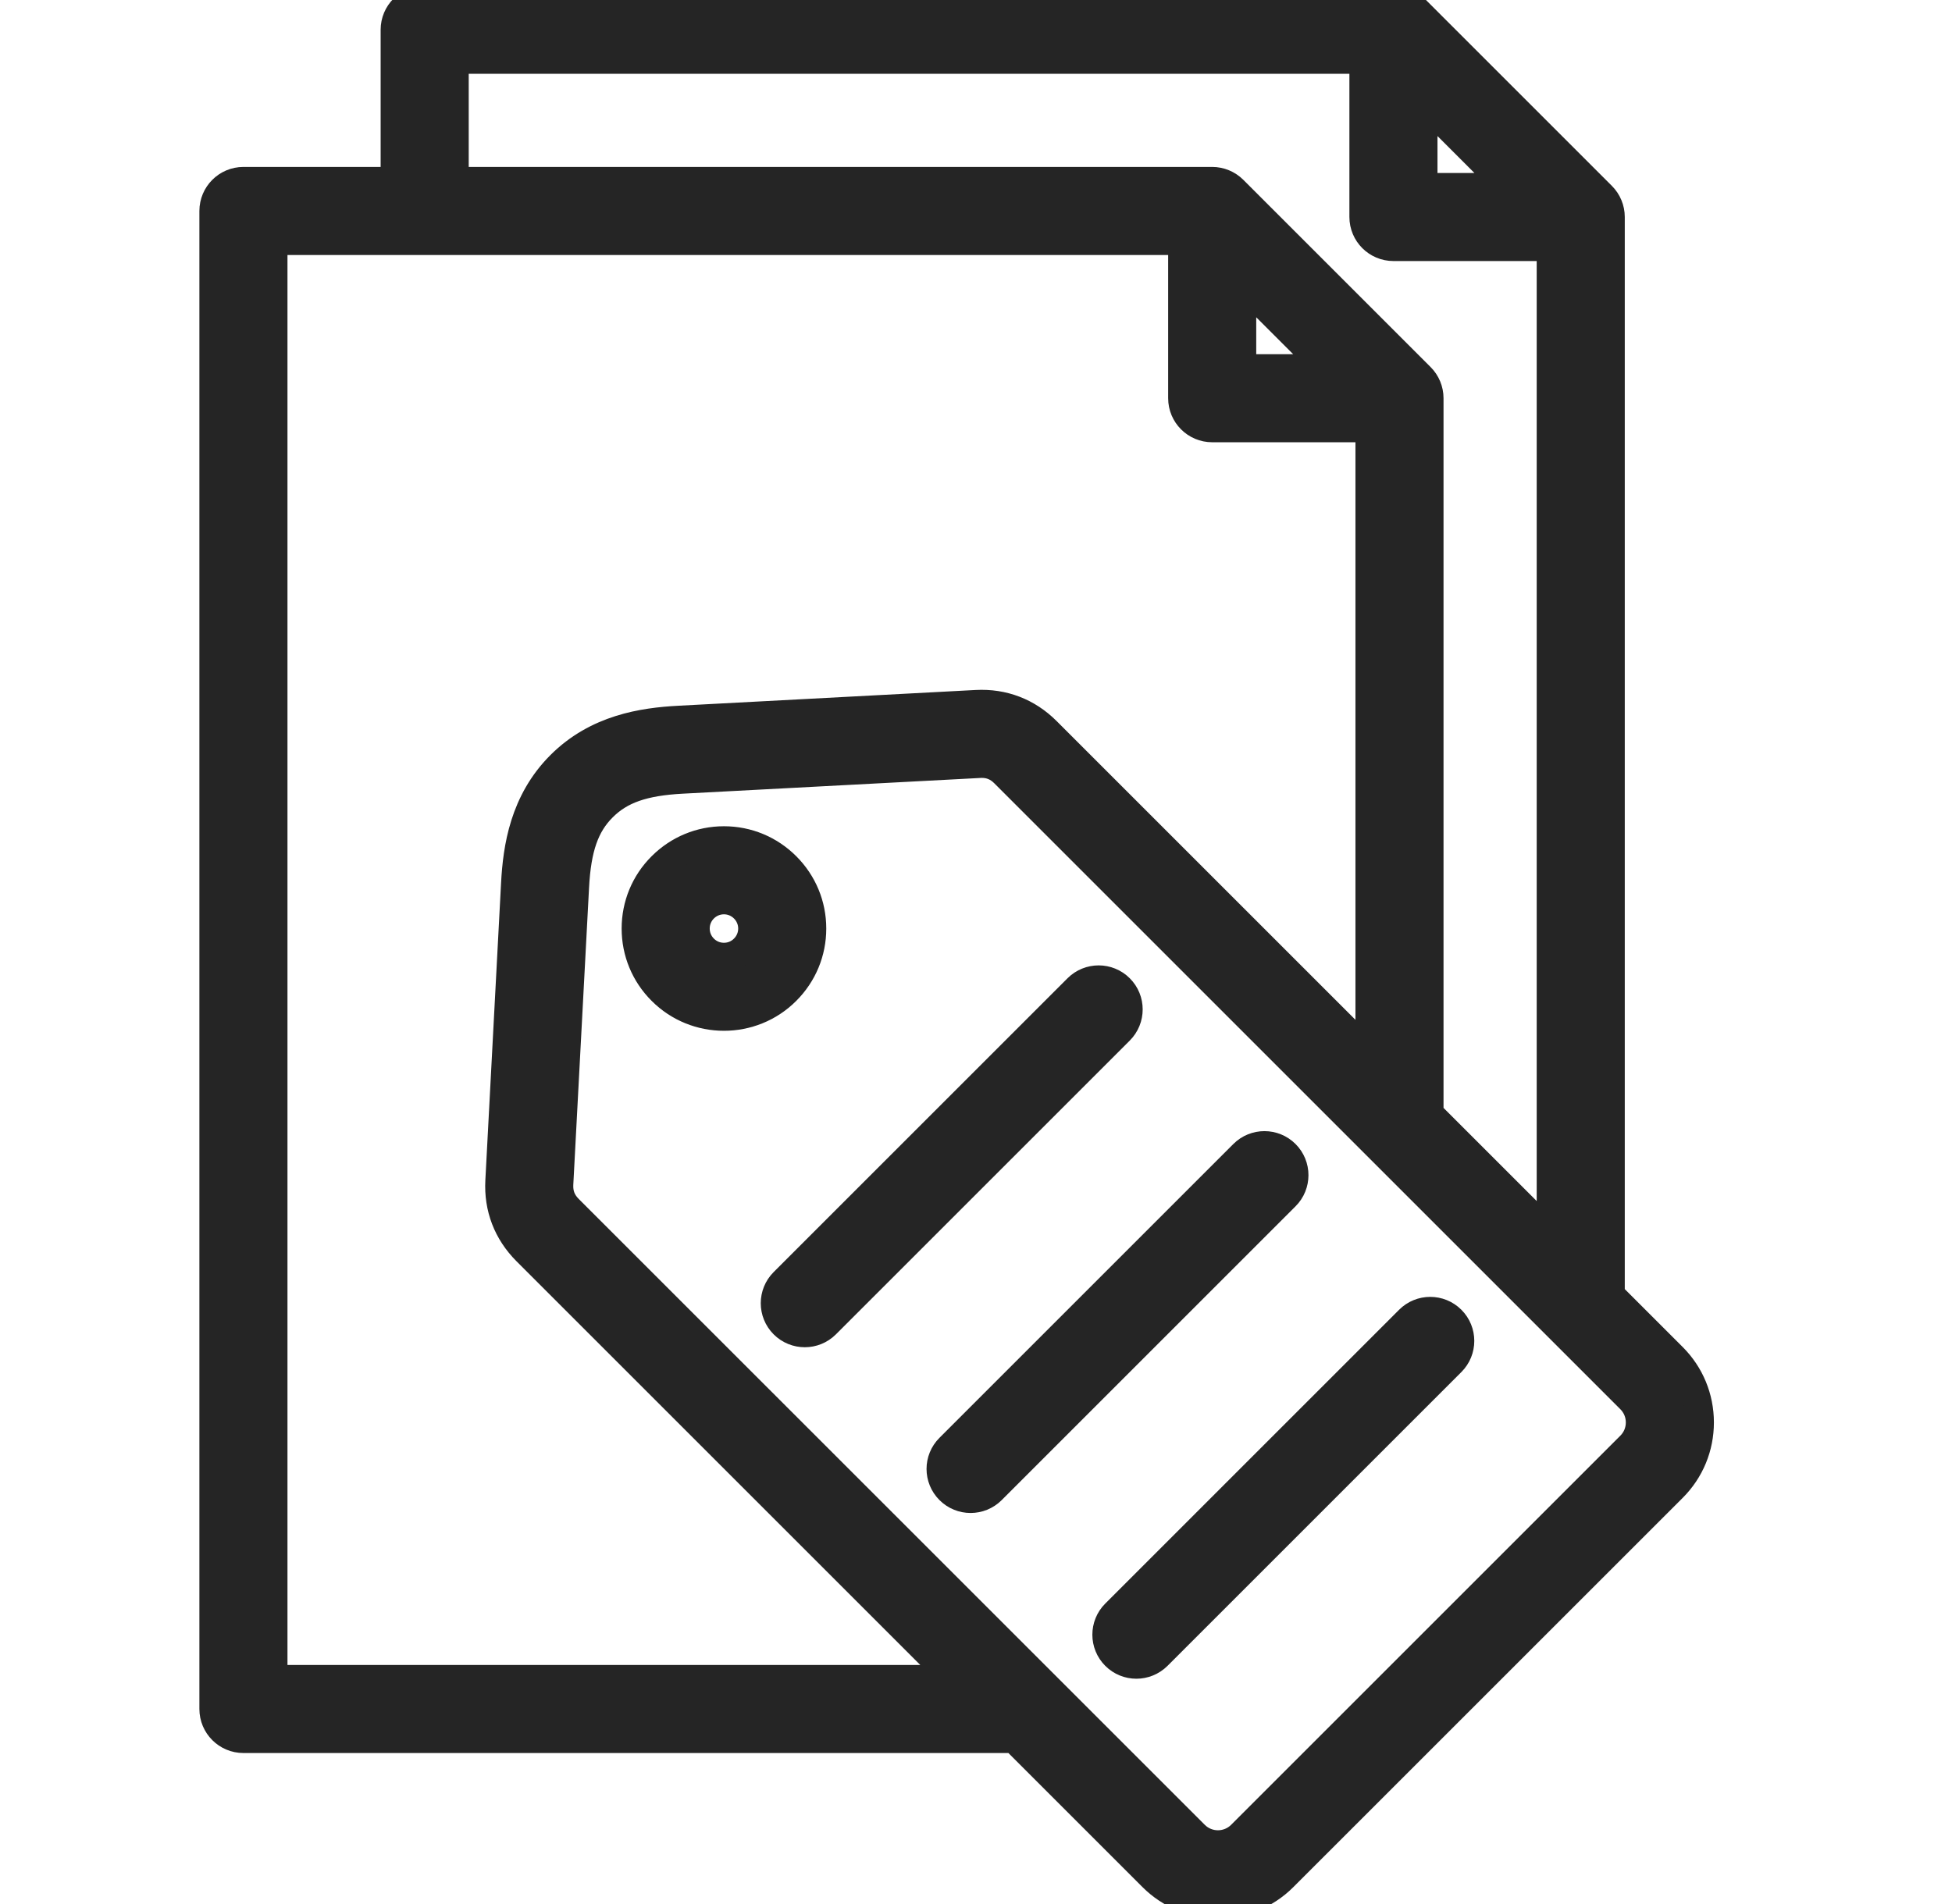 <svg xmlns="http://www.w3.org/2000/svg" width="41" height="40" viewBox="0 0 41 40" fill="none"><g clip-path="url(#clip0_899_6391)"><mask id="path-1-outside-1_899_6391" maskUnits="userSpaceOnUse" x="3.488" y="-1" width="33" height="42" fill="black"><rect fill="white" x="3.488" y="-1" width="33" height="42"></rect><path d="M35.131 28.51L33.827 27.206V4.559C33.827 4.393 33.761 4.234 33.644 4.117L29.71 0.183C29.593 0.066 29.434 0 29.268 0H8.92C8.575 0 8.295 0.28 8.295 0.625V3.807H5.113C4.768 3.807 4.488 4.087 4.488 4.432V35.903C4.488 36.248 4.768 36.528 5.113 36.528H21.305L24.209 39.432C24.587 39.811 25.084 40 25.582 40C26.079 40 26.576 39.811 26.954 39.432L35.131 31.256C35.497 30.89 35.699 30.402 35.699 29.883C35.699 29.364 35.497 28.876 35.131 28.51ZM26.086 5.941L27.886 7.741H26.086V5.941ZM29.893 2.134L31.693 3.934H29.893V2.134ZM9.545 1.25H28.643V4.559C28.643 4.904 28.923 5.184 29.268 5.184H32.577V25.956L30.02 23.399V8.366C30.02 8.2 29.954 8.041 29.837 7.924L25.903 3.99C25.785 3.873 25.627 3.807 25.461 3.807H9.545V1.25ZM5.738 35.278V5.057H24.836V8.366C24.836 8.711 25.116 8.991 25.461 8.991H28.77V22.149L21.982 15.361C21.582 14.961 21.072 14.765 20.507 14.795L14.263 15.126C13.506 15.166 12.538 15.31 11.773 16.075C11.008 16.84 10.864 17.807 10.824 18.565L10.494 24.808C10.464 25.373 10.66 25.883 11.06 26.284L20.054 35.278H5.738V35.278ZM34.247 30.372L26.071 38.548C25.801 38.818 25.362 38.818 25.093 38.548L11.944 25.4C11.795 25.251 11.731 25.084 11.742 24.874L12.073 18.631C12.116 17.815 12.285 17.331 12.657 16.959C13.03 16.586 13.514 16.417 14.329 16.374L20.573 16.044C20.588 16.043 20.604 16.042 20.619 16.042C20.807 16.042 20.961 16.107 21.098 16.245L34.247 29.394C34.377 29.524 34.449 29.698 34.449 29.883C34.449 30.068 34.377 30.242 34.247 30.372ZM17.055 19.507C17.055 19.013 16.862 18.549 16.513 18.2C16.513 18.2 16.513 18.2 16.513 18.2C16.164 17.851 15.7 17.658 15.206 17.658C14.712 17.658 14.248 17.851 13.899 18.2C13.549 18.549 13.357 19.013 13.357 19.507C13.357 20.001 13.549 20.465 13.899 20.814C14.259 21.175 14.732 21.355 15.206 21.355C15.679 21.355 16.153 21.175 16.513 20.814C16.862 20.465 17.055 20.001 17.055 19.507ZM15.629 19.93C15.516 20.044 15.366 20.106 15.206 20.106C15.046 20.106 14.895 20.044 14.782 19.93C14.669 19.817 14.607 19.667 14.607 19.507C14.607 19.347 14.669 19.197 14.782 19.084C14.895 18.971 15.046 18.908 15.206 18.908C15.366 18.908 15.516 18.971 15.629 19.084L15.629 19.084C15.742 19.197 15.805 19.347 15.805 19.507C15.805 19.667 15.742 19.817 15.629 19.93ZM30.483 27.728C30.727 27.972 30.727 28.368 30.483 28.612L24.311 34.784C24.188 34.906 24.028 34.967 23.869 34.967C23.709 34.967 23.549 34.906 23.427 34.784C23.183 34.54 23.183 34.144 23.427 33.9L29.599 27.728C29.843 27.484 30.239 27.484 30.483 27.728ZM27 25.13L20.828 31.302C20.706 31.424 20.546 31.485 20.386 31.485C20.226 31.485 20.067 31.424 19.945 31.302C19.7 31.058 19.7 30.662 19.945 30.418L26.117 24.246C26.361 24.002 26.756 24.002 27 24.246C27.244 24.49 27.244 24.886 27 25.13ZM23.518 21.648L17.346 27.82C17.224 27.942 17.064 28.003 16.904 28.003C16.744 28.003 16.584 27.942 16.462 27.82C16.218 27.576 16.218 27.18 16.462 26.936L22.634 20.764C22.879 20.52 23.274 20.52 23.518 20.764C23.762 21.008 23.762 21.403 23.518 21.648Z"></path></mask><path d="M35.131 28.51L33.827 27.206V4.559C33.827 4.393 33.761 4.234 33.644 4.117L29.71 0.183C29.593 0.066 29.434 0 29.268 0H8.92C8.575 0 8.295 0.28 8.295 0.625V3.807H5.113C4.768 3.807 4.488 4.087 4.488 4.432V35.903C4.488 36.248 4.768 36.528 5.113 36.528H21.305L24.209 39.432C24.587 39.811 25.084 40 25.582 40C26.079 40 26.576 39.811 26.954 39.432L35.131 31.256C35.497 30.89 35.699 30.402 35.699 29.883C35.699 29.364 35.497 28.876 35.131 28.51ZM26.086 5.941L27.886 7.741H26.086V5.941ZM29.893 2.134L31.693 3.934H29.893V2.134ZM9.545 1.25H28.643V4.559C28.643 4.904 28.923 5.184 29.268 5.184H32.577V25.956L30.02 23.399V8.366C30.02 8.2 29.954 8.041 29.837 7.924L25.903 3.99C25.785 3.873 25.627 3.807 25.461 3.807H9.545V1.25ZM5.738 35.278V5.057H24.836V8.366C24.836 8.711 25.116 8.991 25.461 8.991H28.77V22.149L21.982 15.361C21.582 14.961 21.072 14.765 20.507 14.795L14.263 15.126C13.506 15.166 12.538 15.31 11.773 16.075C11.008 16.84 10.864 17.807 10.824 18.565L10.494 24.808C10.464 25.373 10.66 25.883 11.06 26.284L20.054 35.278H5.738V35.278ZM34.247 30.372L26.071 38.548C25.801 38.818 25.362 38.818 25.093 38.548L11.944 25.4C11.795 25.251 11.731 25.084 11.742 24.874L12.073 18.631C12.116 17.815 12.285 17.331 12.657 16.959C13.03 16.586 13.514 16.417 14.329 16.374L20.573 16.044C20.588 16.043 20.604 16.042 20.619 16.042C20.807 16.042 20.961 16.107 21.098 16.245L34.247 29.394C34.377 29.524 34.449 29.698 34.449 29.883C34.449 30.068 34.377 30.242 34.247 30.372ZM17.055 19.507C17.055 19.013 16.862 18.549 16.513 18.2C16.513 18.2 16.513 18.2 16.513 18.2C16.164 17.851 15.7 17.658 15.206 17.658C14.712 17.658 14.248 17.851 13.899 18.2C13.549 18.549 13.357 19.013 13.357 19.507C13.357 20.001 13.549 20.465 13.899 20.814C14.259 21.175 14.732 21.355 15.206 21.355C15.679 21.355 16.153 21.175 16.513 20.814C16.862 20.465 17.055 20.001 17.055 19.507ZM15.629 19.93C15.516 20.044 15.366 20.106 15.206 20.106C15.046 20.106 14.895 20.044 14.782 19.93C14.669 19.817 14.607 19.667 14.607 19.507C14.607 19.347 14.669 19.197 14.782 19.084C14.895 18.971 15.046 18.908 15.206 18.908C15.366 18.908 15.516 18.971 15.629 19.084L15.629 19.084C15.742 19.197 15.805 19.347 15.805 19.507C15.805 19.667 15.742 19.817 15.629 19.93ZM30.483 27.728C30.727 27.972 30.727 28.368 30.483 28.612L24.311 34.784C24.188 34.906 24.028 34.967 23.869 34.967C23.709 34.967 23.549 34.906 23.427 34.784C23.183 34.54 23.183 34.144 23.427 33.9L29.599 27.728C29.843 27.484 30.239 27.484 30.483 27.728ZM27 25.13L20.828 31.302C20.706 31.424 20.546 31.485 20.386 31.485C20.226 31.485 20.067 31.424 19.945 31.302C19.7 31.058 19.7 30.662 19.945 30.418L26.117 24.246C26.361 24.002 26.756 24.002 27 24.246C27.244 24.49 27.244 24.886 27 25.13ZM23.518 21.648L17.346 27.82C17.224 27.942 17.064 28.003 16.904 28.003C16.744 28.003 16.584 27.942 16.462 27.82C16.218 27.576 16.218 27.18 16.462 26.936L22.634 20.764C22.879 20.52 23.274 20.52 23.518 20.764C23.762 21.008 23.762 21.403 23.518 21.648Z" fill="#252525"></path><path d="M35.131 28.51L33.827 27.206V4.559C33.827 4.393 33.761 4.234 33.644 4.117L29.71 0.183C29.593 0.066 29.434 0 29.268 0H8.92C8.575 0 8.295 0.28 8.295 0.625V3.807H5.113C4.768 3.807 4.488 4.087 4.488 4.432V35.903C4.488 36.248 4.768 36.528 5.113 36.528H21.305L24.209 39.432C24.587 39.811 25.084 40 25.582 40C26.079 40 26.576 39.811 26.954 39.432L35.131 31.256C35.497 30.89 35.699 30.402 35.699 29.883C35.699 29.364 35.497 28.876 35.131 28.51ZM26.086 5.941L27.886 7.741H26.086V5.941ZM29.893 2.134L31.693 3.934H29.893V2.134ZM9.545 1.25H28.643V4.559C28.643 4.904 28.923 5.184 29.268 5.184H32.577V25.956L30.02 23.399V8.366C30.02 8.2 29.954 8.041 29.837 7.924L25.903 3.99C25.785 3.873 25.627 3.807 25.461 3.807H9.545V1.25ZM5.738 35.278V5.057H24.836V8.366C24.836 8.711 25.116 8.991 25.461 8.991H28.77V22.149L21.982 15.361C21.582 14.961 21.072 14.765 20.507 14.795L14.263 15.126C13.506 15.166 12.538 15.31 11.773 16.075C11.008 16.84 10.864 17.807 10.824 18.565L10.494 24.808C10.464 25.373 10.66 25.883 11.06 26.284L20.054 35.278H5.738V35.278ZM34.247 30.372L26.071 38.548C25.801 38.818 25.362 38.818 25.093 38.548L11.944 25.4C11.795 25.251 11.731 25.084 11.742 24.874L12.073 18.631C12.116 17.815 12.285 17.331 12.657 16.959C13.03 16.586 13.514 16.417 14.329 16.374L20.573 16.044C20.588 16.043 20.604 16.042 20.619 16.042C20.807 16.042 20.961 16.107 21.098 16.245L34.247 29.394C34.377 29.524 34.449 29.698 34.449 29.883C34.449 30.068 34.377 30.242 34.247 30.372ZM17.055 19.507C17.055 19.013 16.862 18.549 16.513 18.2C16.513 18.2 16.513 18.2 16.513 18.2C16.164 17.851 15.7 17.658 15.206 17.658C14.712 17.658 14.248 17.851 13.899 18.2C13.549 18.549 13.357 19.013 13.357 19.507C13.357 20.001 13.549 20.465 13.899 20.814C14.259 21.175 14.732 21.355 15.206 21.355C15.679 21.355 16.153 21.175 16.513 20.814C16.862 20.465 17.055 20.001 17.055 19.507ZM15.629 19.93C15.516 20.044 15.366 20.106 15.206 20.106C15.046 20.106 14.895 20.044 14.782 19.93C14.669 19.817 14.607 19.667 14.607 19.507C14.607 19.347 14.669 19.197 14.782 19.084C14.895 18.971 15.046 18.908 15.206 18.908C15.366 18.908 15.516 18.971 15.629 19.084L15.629 19.084C15.742 19.197 15.805 19.347 15.805 19.507C15.805 19.667 15.742 19.817 15.629 19.93ZM30.483 27.728C30.727 27.972 30.727 28.368 30.483 28.612L24.311 34.784C24.188 34.906 24.028 34.967 23.869 34.967C23.709 34.967 23.549 34.906 23.427 34.784C23.183 34.54 23.183 34.144 23.427 33.9L29.599 27.728C29.843 27.484 30.239 27.484 30.483 27.728ZM27 25.13L20.828 31.302C20.706 31.424 20.546 31.485 20.386 31.485C20.226 31.485 20.067 31.424 19.945 31.302C19.7 31.058 19.7 30.662 19.945 30.418L26.117 24.246C26.361 24.002 26.756 24.002 27 24.246C27.244 24.49 27.244 24.886 27 25.13ZM23.518 21.648L17.346 27.82C17.224 27.942 17.064 28.003 16.904 28.003C16.744 28.003 16.584 27.942 16.462 27.82C16.218 27.576 16.218 27.18 16.462 26.936L22.634 20.764C22.879 20.52 23.274 20.52 23.518 20.764C23.762 21.008 23.762 21.403 23.518 21.648Z" stroke="#252525" stroke-width="0.6" mask="url(#path-1-outside-1_899_6391)"></path></g><defs><clipPath id="clip0_899_6391"><rect width="40" height="40" fill="white" transform="translate(0.094)"></rect></clipPath></defs></svg>